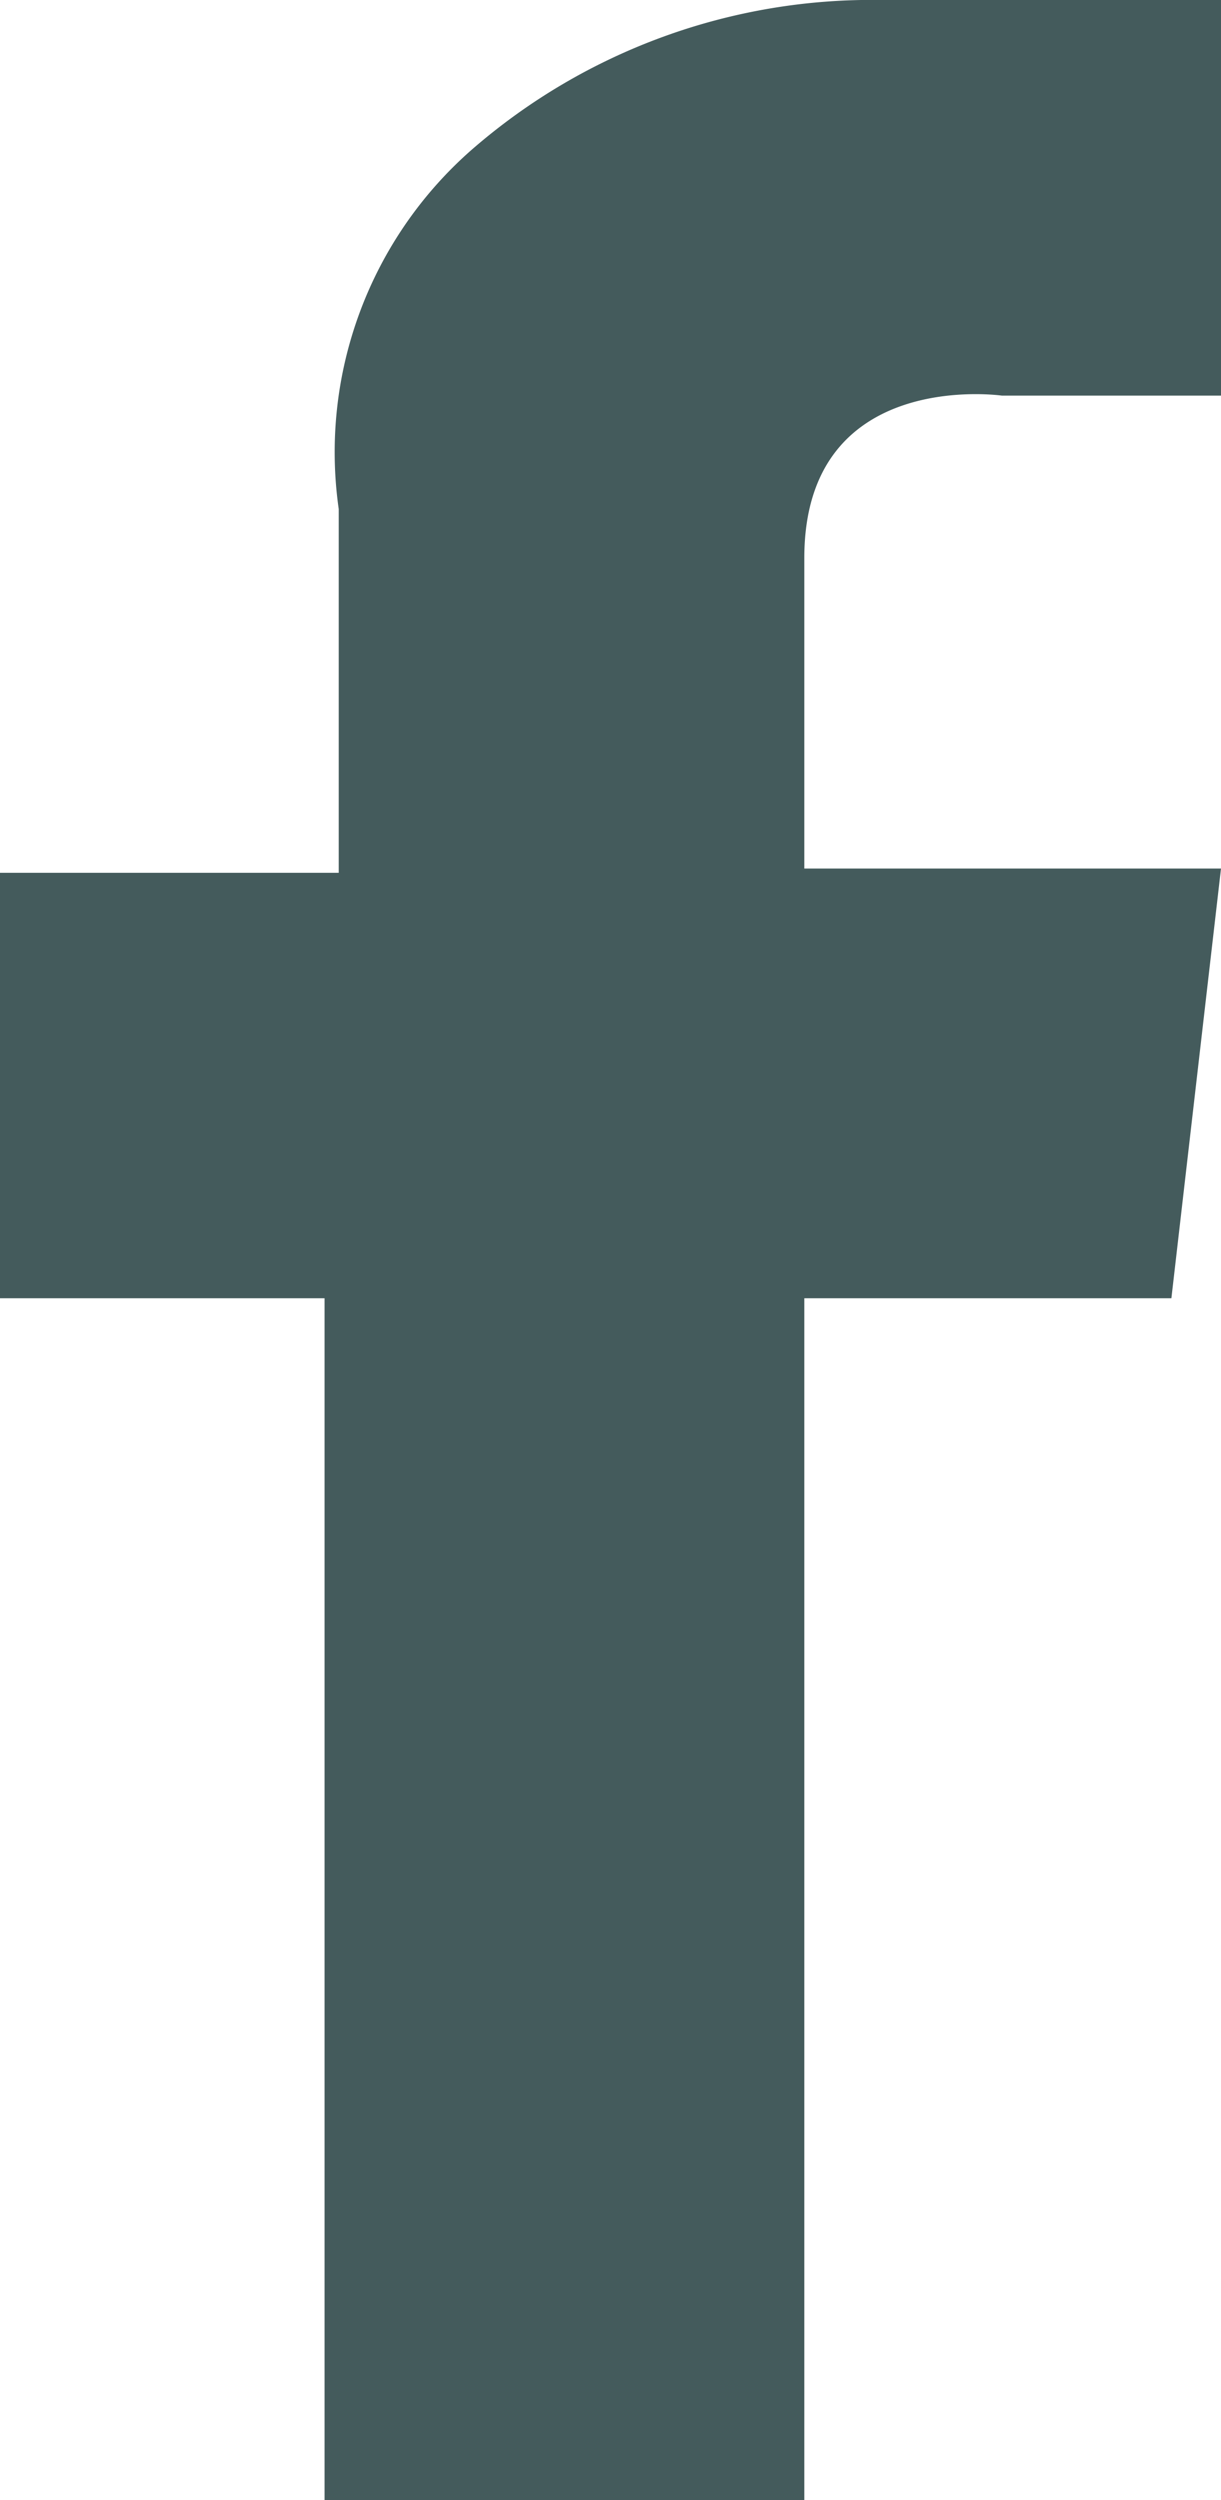 <svg xmlns="http://www.w3.org/2000/svg" viewBox="0 0 17.23 35.26"><defs><style>.cls-1{fill:#445b5c;}</style></defs><g id="Layer_2" data-name="Layer 2"><g id="Capa_1" data-name="Capa 1"><path class="cls-1" d="M17.23,0V5.58H14.14s-2.79-.4-2.79,2.29v4.38h5.88l-.7,6.06H11.35v17H4.58v-17H0v-6H4.78V7.18A5.67,5.67,0,0,1,6.67,2.1,8.6,8.6,0,0,1,12.45,0Z"/></g></g></svg>